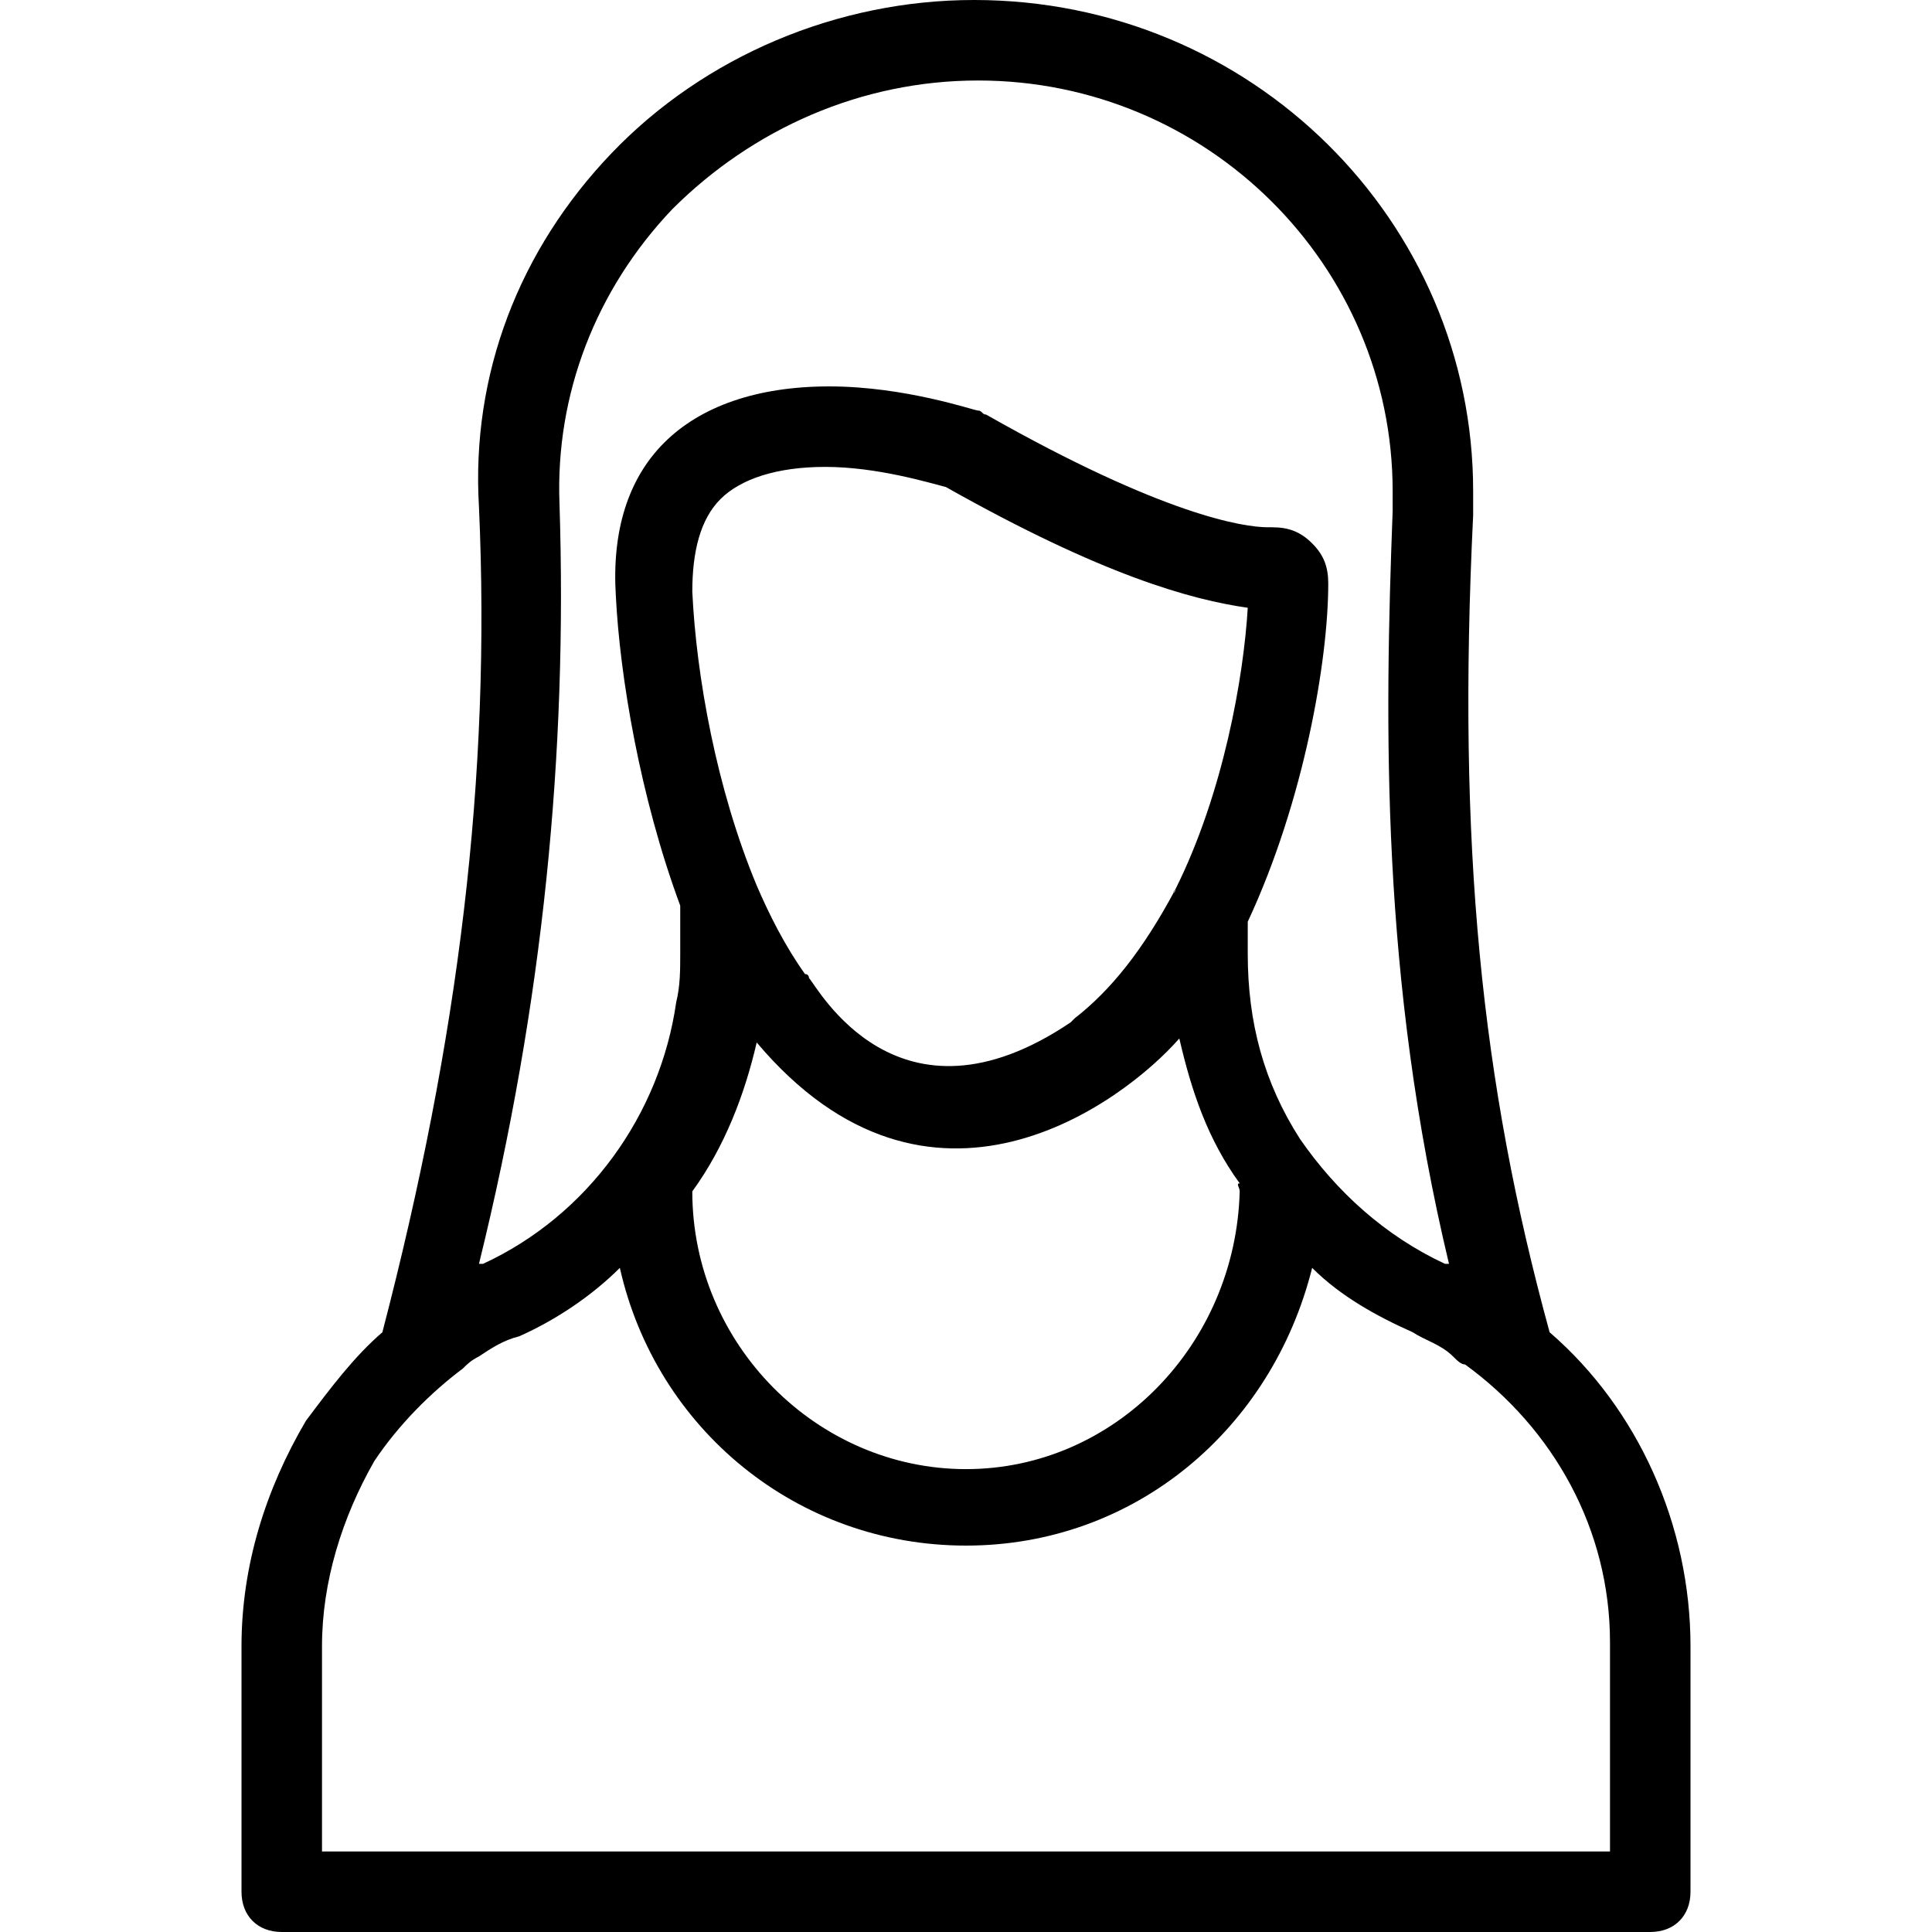 <?xml version="1.0" encoding="UTF-8"?> <svg xmlns="http://www.w3.org/2000/svg" width="1200pt" height="1200pt" version="1.1" viewBox="0 0 1200 1200"><path d="m962.5 827.5c-42.5-155-57.5-302.5-47.5-507.5v-15c0-167.5-137.5-305-310-305-85 0-167.5 35-225 95s-87.5 137.5-82.5 220c7.5 167.5-12.5 330-60 512.5-17.5 15-32.5 35-47.5 55-25 42.5-40 90-40 140v152.5c0 15 10 25 25 25h850c15 0 25-10 25-25v-152.5c0-75-32.5-147.5-87.5-195zm-615-515c-2.5-67.5 22.5-132.5 70-182.5 50-50 117.5-80 190-80 142.5 0 257.5 115 257.5 255v12.5c-5 132.5-7.5 290 35 467.5h-2.5c-37.5-17.5-67.5-45-90-77.5-22.5-35-32.5-72.5-32.5-115v-20c35-75 50-162.5 50-210 0-10-2.5-17.5-10-25s-15-10-25-10h-2.5c-15 0-65-7.5-175-70-2.5 0-2.5-2.5-5-2.5s-45-15-92.5-15c-45 0-80 12.5-102.5 35s-32.5 55-30 95c2.5 50 15 125 40 192.5v30c0 10 0 20-2.5 30-10 70-55 132.5-120 162.5h-2.5c40-162.5 55-317.5 50-472.5zm382.5 240c0 2.5-2.5 2.5 0 0-20 37.5-40 62.5-62.5 80l-2.5 2.5c-107.5 72.5-157.5-22.5-162.5-27.5 0 0 0-2.5-2.5-2.5-12.5-17.5-22.5-37.5-30-55-25-60-37.5-130-40-182.5 0-25 5-45 17.5-57.5s35-20 65-20c32.5 0 65 10 75 12.5 97.5 55 152.5 70 187.5 75-2.5 42.5-15 115-45 175zm40 187.5c-2.5 95-77.5 172.5-170 172.5s-170-77.5-170-172.5c20-27.5 32.5-60 40-92.5 107.5 127.5 227.5 37.5 262.5-2.5 7.5 32.5 17.5 62.5 37.5 90-2.5 0 0 2.5 0 5zm230 410h-800v-127.5c0-40 12.5-80 32.5-115 15-22.5 35-42.5 55-57.5 2.5-2.5 5-5 10-7.5 7.5-5 15-10 25-12.5 22.5-10 45-25 62.5-42.5 22.5 100 110 172.5 215 172.5s190-72.5 215-172.5c17.5 17.5 40 30 62.5 40 7.5 5 17.5 7.5 25 15 2.5 2.5 5 5 7.5 5 55 40 90 102.5 90 172.5z"></path></svg> 